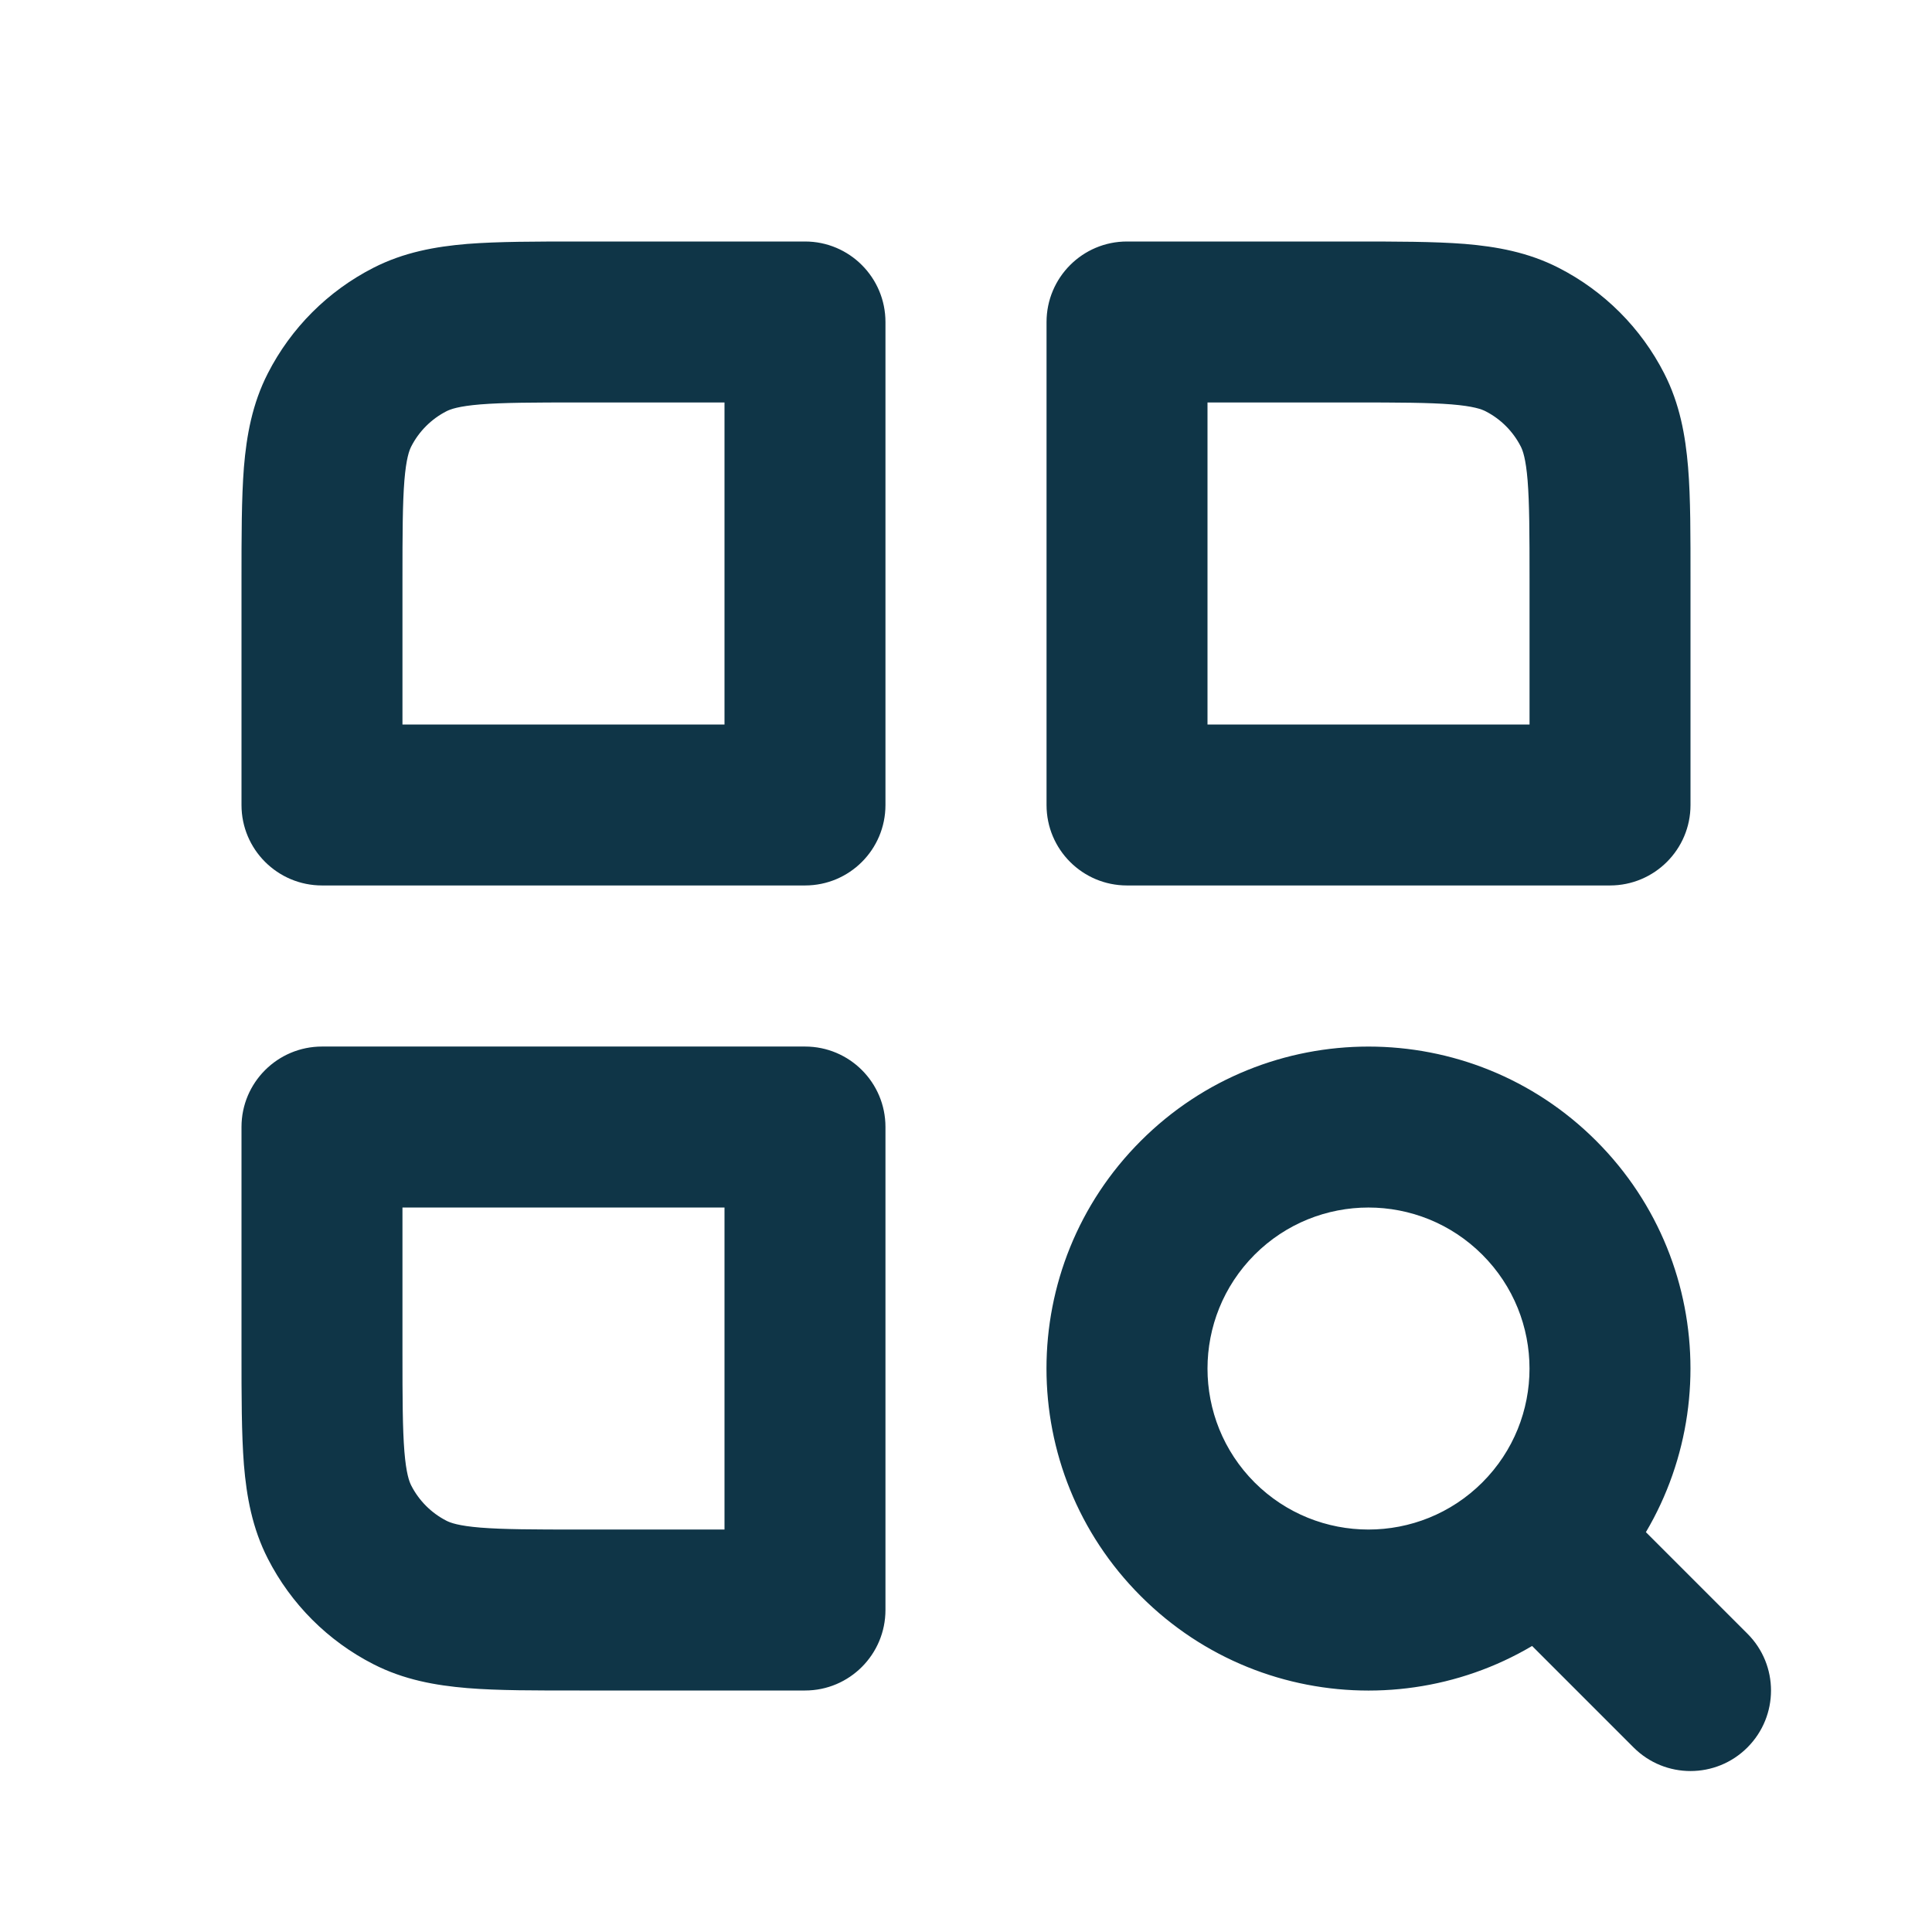 <svg width="16" height="16" viewBox="0 0 16 16" fill="none" xmlns="http://www.w3.org/2000/svg">
<path d="M6.667 2.667H7.333C7.333 2.299 7.035 2 6.667 2V2.667ZM6.667 6.667V7.333C7.035 7.333 7.333 7.035 7.333 6.667H6.667ZM2.667 6.667H2C2 7.035 2.299 7.333 2.667 7.333V6.667ZM3.395 2.812L3.697 3.406L3.395 2.812ZM2.812 3.395L3.406 3.697L2.812 3.395ZM9.333 2.667V2C8.965 2 8.667 2.299 8.667 2.667H9.333ZM13.333 6.667V7.333C13.701 7.333 14 7.035 14 6.667H13.333ZM9.333 6.667H8.667C8.667 7.035 8.965 7.333 9.333 7.333V6.667ZM12.605 2.812L12.303 3.406L12.605 2.812ZM13.188 3.395L12.594 3.697L13.188 3.395ZM2.667 9.333V8.667C2.299 8.667 2 8.965 2 9.333H2.667ZM6.667 9.333H7.333C7.333 8.965 7.035 8.667 6.667 8.667V9.333ZM6.667 13.333V14C7.035 14 7.333 13.701 7.333 13.333H6.667ZM3.395 13.188L3.697 12.594L3.395 13.188ZM2.812 12.605L3.406 12.303L2.812 12.605ZM13.529 14.472C13.789 14.732 14.211 14.732 14.471 14.472C14.732 14.211 14.732 13.789 14.471 13.529L14 14L13.529 14.472ZM4.8 2.667V3.333H6.667V2.667V2H4.8V2.667ZM6.667 2.667H6V6.667H6.667H7.333V2.667H6.667ZM6.667 6.667V6H2.667V6.667V7.333H6.667V6.667ZM2.667 6.667H3.333V4.8H2.667H2V6.667H2.667ZM4.8 2.667V2C4.438 2 4.126 2 3.87 2.02C3.606 2.042 3.344 2.089 3.092 2.218L3.395 2.812L3.697 3.406C3.73 3.389 3.797 3.364 3.979 3.349C4.167 3.334 4.416 3.333 4.8 3.333V2.667ZM2.667 4.8H3.333C3.333 4.416 3.334 4.167 3.349 3.979C3.364 3.797 3.389 3.73 3.406 3.697L2.812 3.395L2.218 3.092C2.089 3.344 2.042 3.606 2.02 3.87C2 4.126 2 4.438 2 4.8H2.667ZM3.395 2.812L3.092 2.218C2.716 2.41 2.41 2.716 2.218 3.092L2.812 3.395L3.406 3.697C3.47 3.572 3.572 3.47 3.697 3.406L3.395 2.812ZM9.333 2.667V3.333H11.2V2.667V2H9.333V2.667ZM13.333 4.8H12.667V6.667H13.333H14V4.8H13.333ZM13.333 6.667V6H9.333V6.667V7.333H13.333V6.667ZM9.333 6.667H10V2.667H9.333H8.667V6.667H9.333ZM11.2 2.667V3.333C11.584 3.333 11.833 3.334 12.021 3.349C12.203 3.364 12.27 3.389 12.303 3.406L12.605 2.812L12.908 2.218C12.656 2.089 12.394 2.042 12.13 2.02C11.874 2 11.562 2 11.2 2V2.667ZM13.333 4.8H14C14 4.438 14.001 4.126 13.98 3.87C13.958 3.606 13.911 3.344 13.782 3.092L13.188 3.395L12.594 3.697C12.611 3.73 12.636 3.797 12.651 3.979C12.666 4.167 12.667 4.416 12.667 4.8H13.333ZM12.605 2.812L12.303 3.406C12.428 3.47 12.53 3.572 12.594 3.697L13.188 3.395L13.782 3.092C13.59 2.716 13.284 2.41 12.908 2.218L12.605 2.812ZM2.667 9.333V10H6.667V9.333V8.667H2.667V9.333ZM6.667 9.333H6V13.333H6.667H7.333V9.333H6.667ZM6.667 13.333V12.667H4.8V13.333V14H6.667V13.333ZM2.667 11.2H3.333V9.333H2.667H2V11.2H2.667ZM4.8 13.333V12.667C4.416 12.667 4.167 12.666 3.979 12.651C3.797 12.636 3.73 12.611 3.697 12.594L3.395 13.188L3.092 13.782C3.344 13.911 3.606 13.958 3.87 13.98C4.126 14.001 4.438 14 4.8 14V13.333ZM2.667 11.2H2C2 11.562 2 11.874 2.02 12.13C2.042 12.394 2.089 12.656 2.218 12.908L2.812 12.605L3.406 12.303C3.389 12.27 3.364 12.203 3.349 12.021C3.334 11.833 3.333 11.584 3.333 11.2H2.667ZM3.395 13.188L3.697 12.594C3.572 12.53 3.47 12.428 3.406 12.303L2.812 12.605L2.218 12.908C2.41 13.284 2.716 13.59 3.092 13.782L3.395 13.188ZM12.748 12.748L12.276 12.277C11.755 12.797 10.911 12.797 10.39 12.277L9.919 12.748L9.448 13.219C10.489 14.261 12.178 14.261 13.219 13.219L12.748 12.748ZM9.919 12.748L10.39 12.277C9.87 11.756 9.87 10.912 10.39 10.391L9.919 9.919L9.448 9.448C8.406 10.489 8.406 12.178 9.448 13.219L9.919 12.748ZM9.919 9.919L10.39 10.391C10.911 9.87 11.755 9.87 12.276 10.391L12.748 9.919L13.219 9.448C12.178 8.407 10.489 8.407 9.448 9.448L9.919 9.919ZM12.748 9.919L12.276 10.391C12.797 10.912 12.797 11.756 12.276 12.277L12.748 12.748L13.219 13.219C14.26 12.178 14.26 10.489 13.219 9.448L12.748 9.919ZM12.748 12.748L12.276 13.219L13.529 14.472L14 14L14.471 13.529L13.219 12.277L12.748 12.748Z" fill="#0F3547"/>
</svg>
